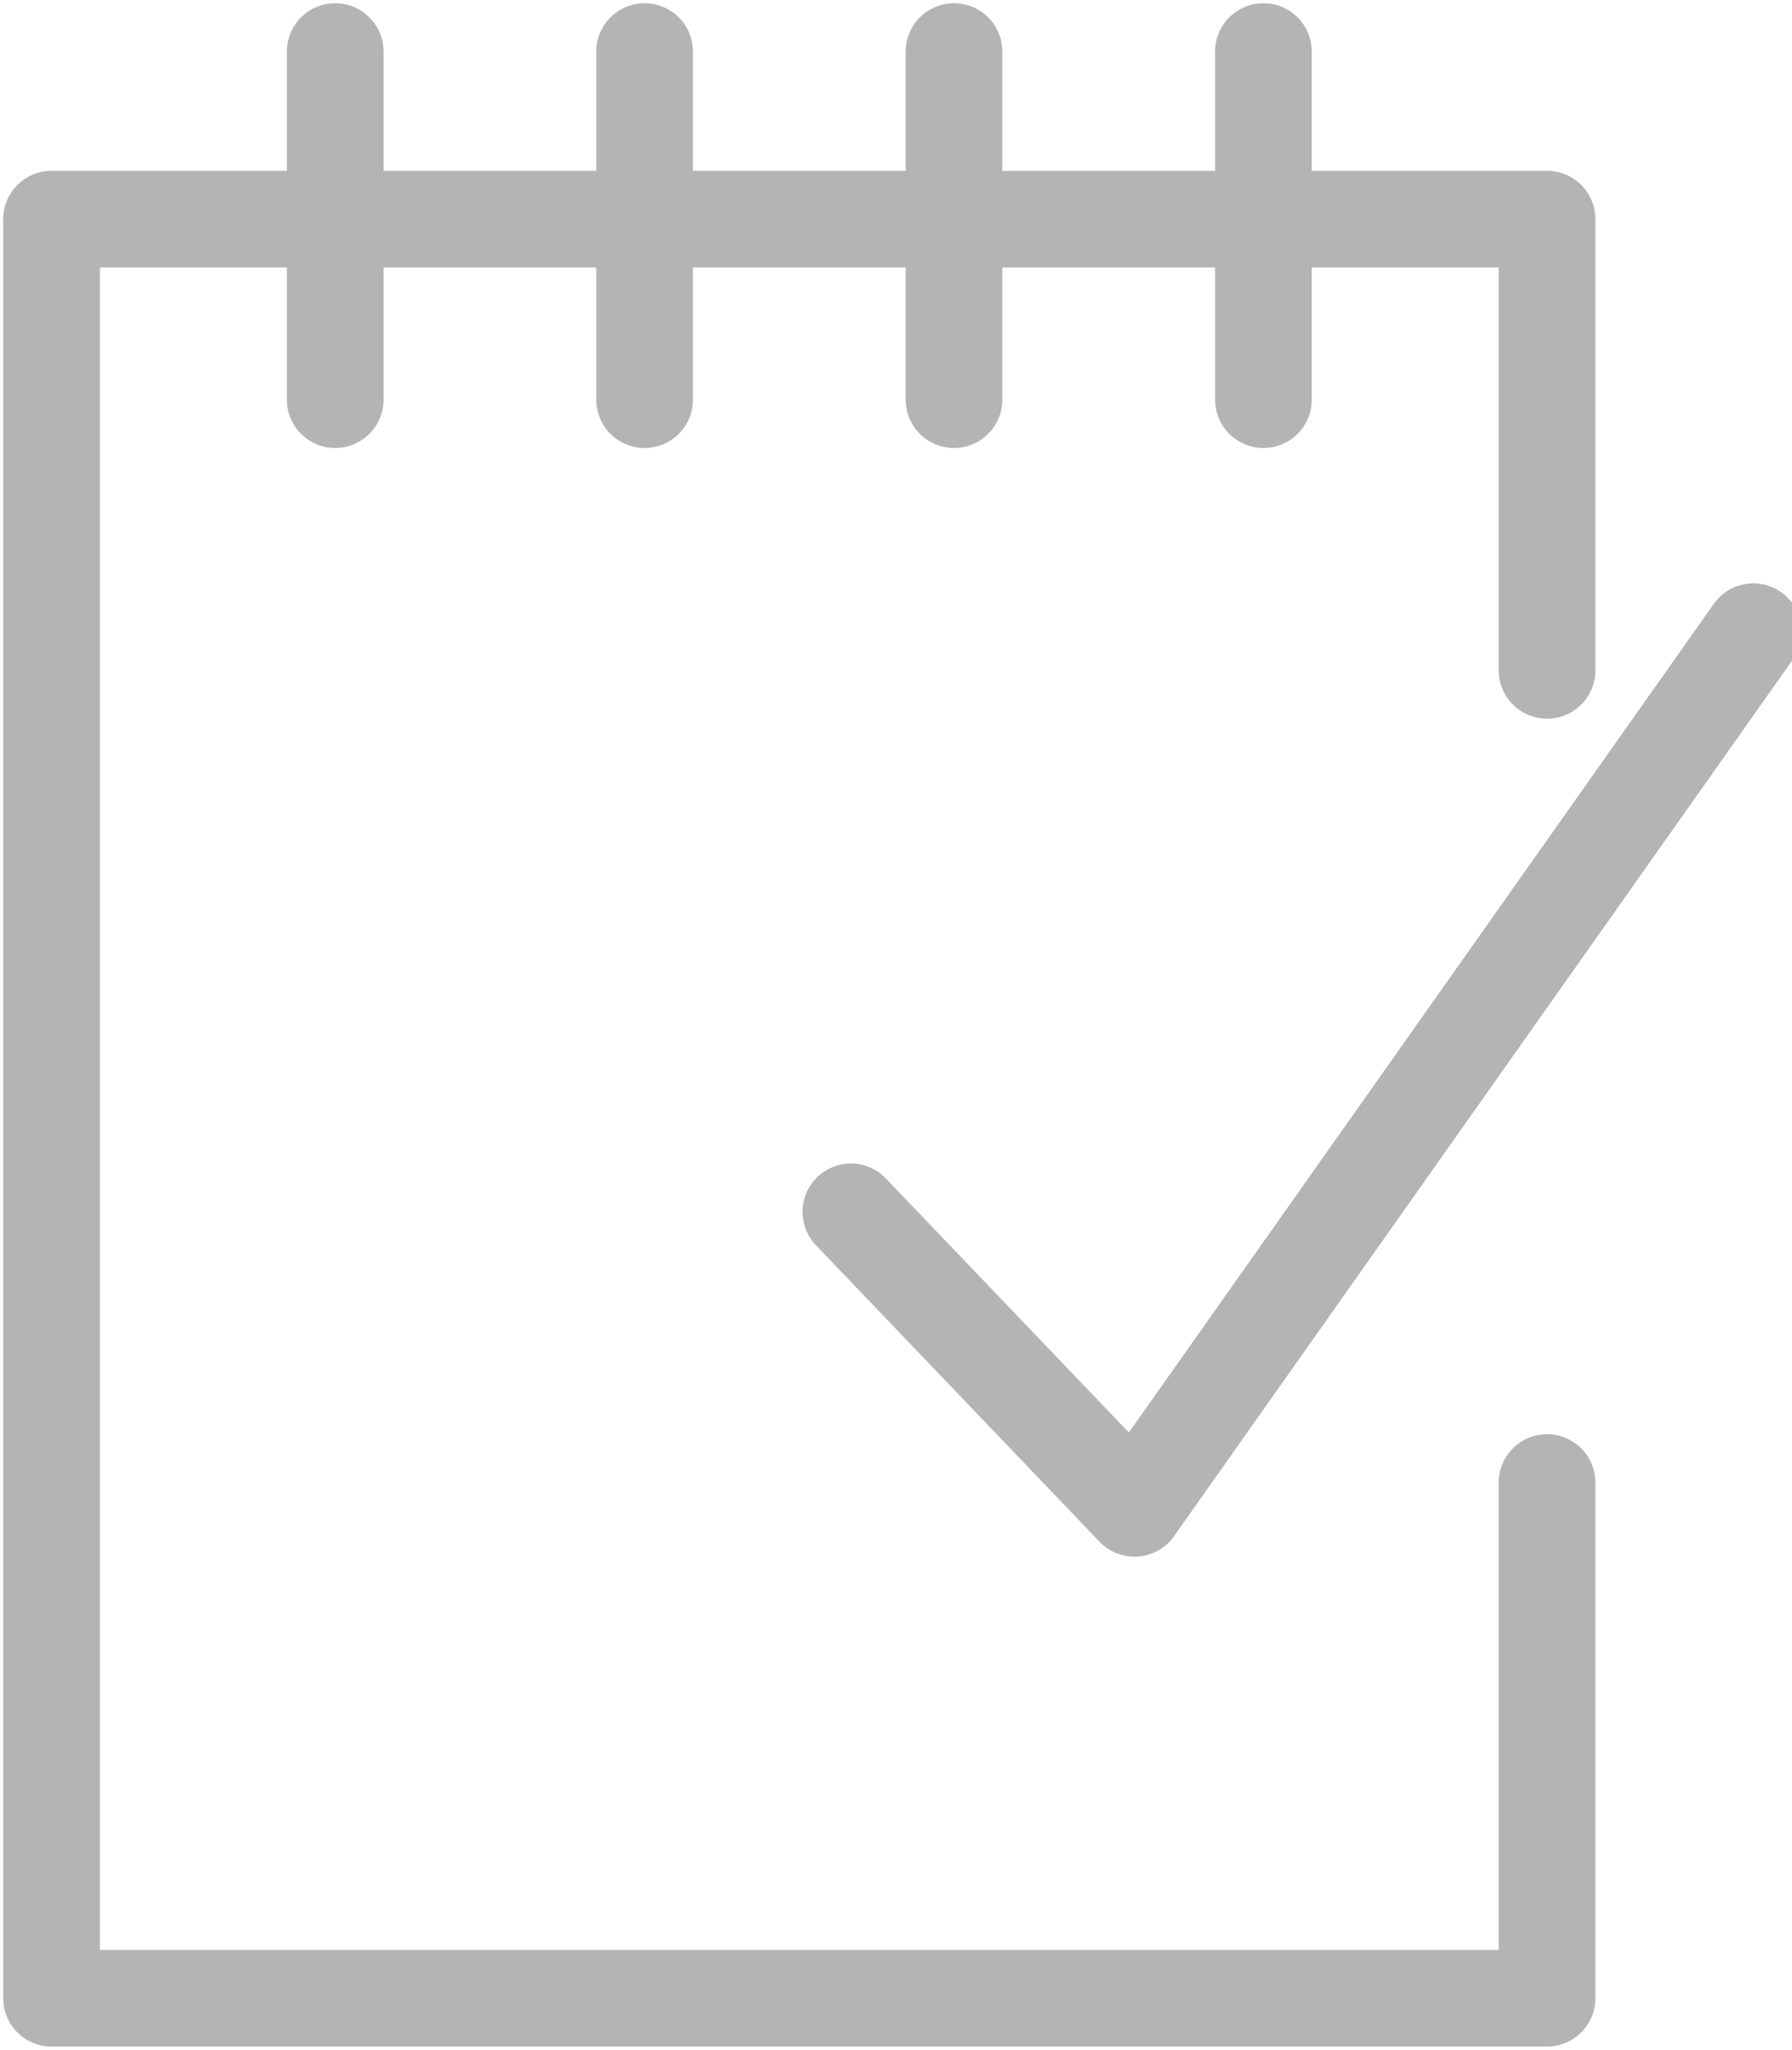 <?xml version="1.0" encoding="utf-8"?>
<!-- Generator: Adobe Illustrator 21.0.0, SVG Export Plug-In . SVG Version: 6.00 Build 0)  -->
<svg version="1.1" id="Calque_1" xmlns="http://www.w3.org/2000/svg" xmlns:xlink="http://www.w3.org/1999/xlink" x="0px" y="0px"
	 viewBox="0 0 13.9 15.9" style="enable-background:new 0 0 13.9 15.9;" xml:space="preserve">
<style type="text/css">
	.st0{fill:none;stroke:#B4B4B4;stroke-width:0.75;stroke-linecap:round;stroke-linejoin:round;stroke-miterlimit:10;}
</style>
<g>
	<g>
		<polyline class="st0" points="12,11.5 12,15.5 0.4,15.5 0.4,1.7 12,1.7 12,5.2 		"/>
		<g>
			<line class="st0" x1="2.6" y1="0.4" x2="2.6" y2="3.1"/>
			<line class="st0" x1="5" y1="0.4" x2="5" y2="3.1"/>
			<line class="st0" x1="7.4" y1="0.4" x2="7.4" y2="3.1"/>
			<line class="st0" x1="9.8" y1="0.4" x2="9.8" y2="3.1"/>
		</g>
		<polyline class="st0" points="6.6,9.4 8.8,11.7 13.6,4.9 		"/>
	</g>
</g>
</svg>
